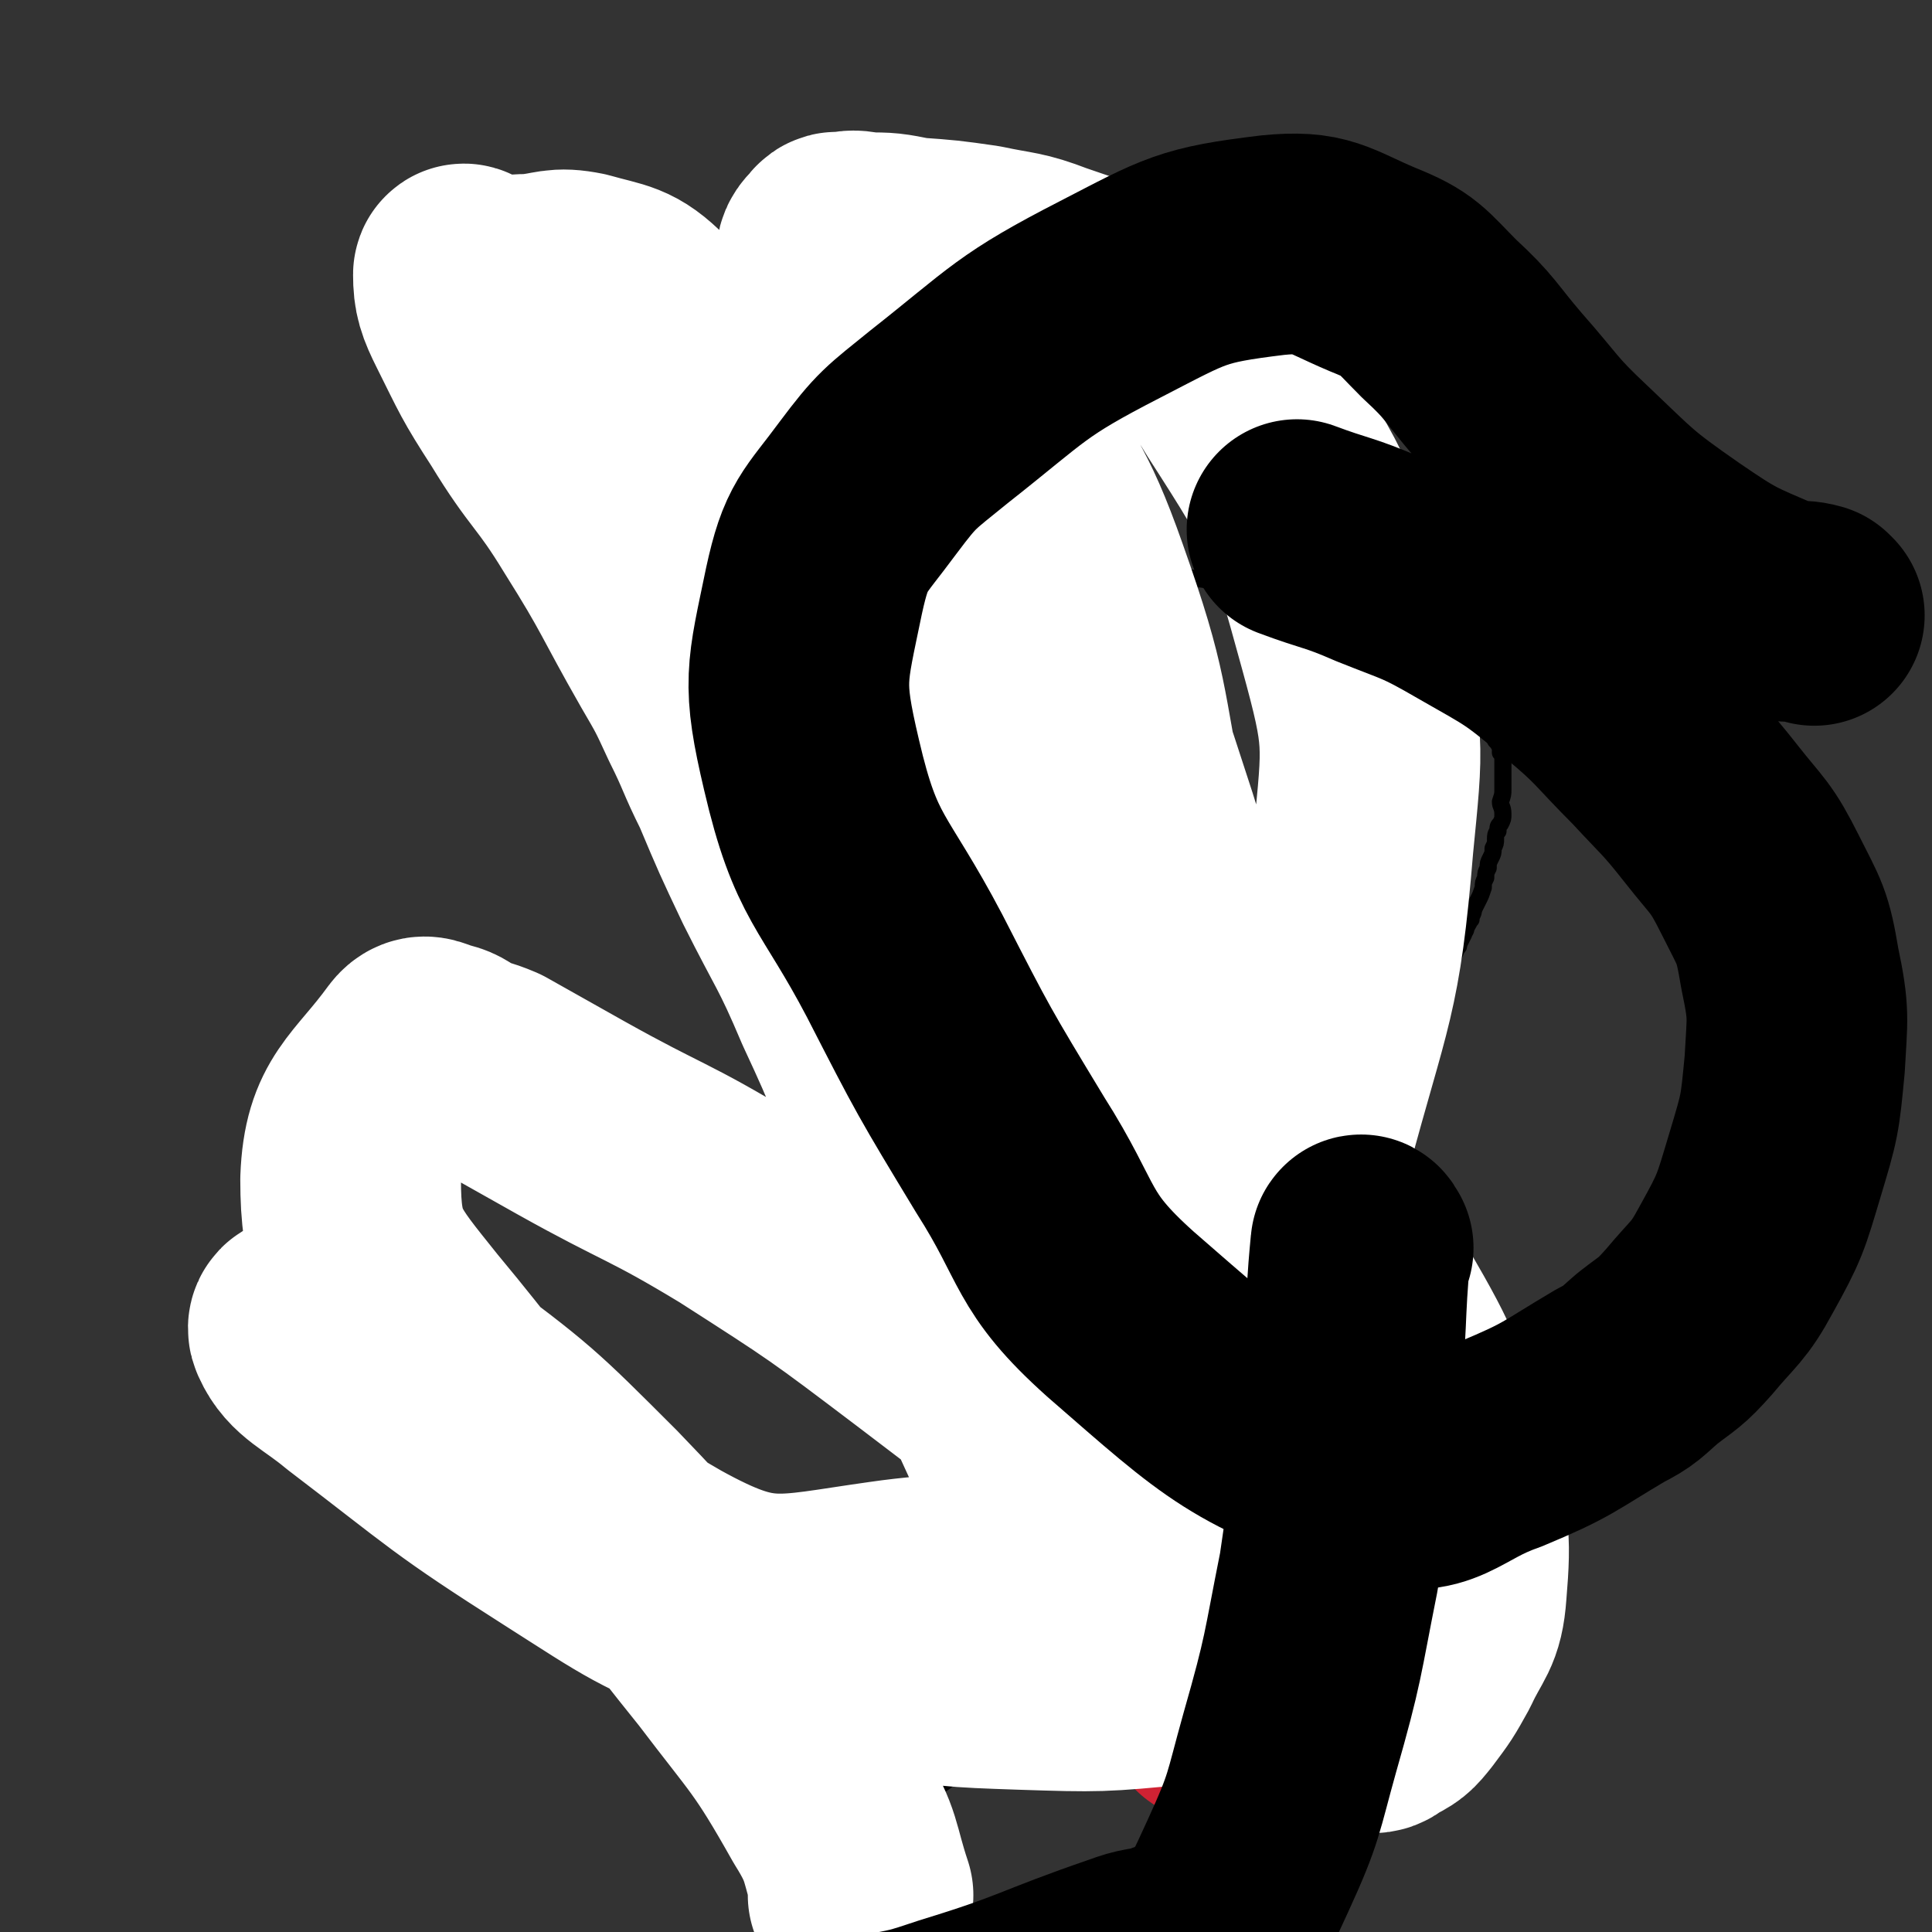 <svg viewBox='0 0 788 788' version='1.1' xmlns='http://www.w3.org/2000/svg' xmlns:xlink='http://www.w3.org/1999/xlink'><rect x="0" y="0" width="788" height="788" fill="#333333" stroke="none"/><g fill='none' stroke='#000000' stroke-width='7' stroke-linecap='round' stroke-linejoin='round'><path d='M578,291c0,0 -1,-1 -1,-1 1,-1 2,0 4,-1 0,-1 0,-1 1,-2 1,-1 1,0 2,-1 0,0 0,-1 0,-1 0,0 0,0 1,-1 0,0 0,0 0,0 1,0 1,0 1,-1 1,0 1,0 1,-1 1,-1 1,-1 1,-1 0,-1 0,-1 0,-2 0,0 0,0 0,-1 1,-1 1,-1 2,-1 0,-1 -1,-1 -1,-1 0,-1 1,-1 1,-1 0,-1 0,-1 0,-2 0,0 0,0 0,-1 0,-1 0,-1 0,-2 0,-1 0,0 -1,0 0,-1 0,-1 -1,-2 -1,-1 0,-1 -1,-2 -3,-2 -3,-1 -5,-3 -4,-3 -4,-3 -8,-6 -6,-3 -6,-3 -11,-6 -4,-2 -4,-2 -8,-3 -3,-2 -3,-2 -6,-3 -2,-1 -2,-1 -4,-2 -1,-1 -1,-1 -3,-1 -1,-1 -1,-1 -3,-2 -1,0 -1,0 -2,0 -2,-1 -2,0 -3,0 -2,-1 -2,-1 -4,-1 -2,0 -2,-1 -4,-1 -4,0 -4,0 -7,0 -5,0 -5,0 -11,0 -5,0 -5,0 -11,-1 -5,0 -5,-1 -10,-1 -4,-1 -4,0 -7,0 -4,0 -4,0 -7,1 -3,0 -3,0 -6,0 -2,0 -2,0 -5,0 -2,0 -2,-1 -5,0 -2,0 -2,0 -5,1 -2,1 -2,1 -5,2 -2,0 -2,0 -4,1 -1,0 -2,0 -3,1 -2,0 -2,0 -4,1 -2,1 -2,1 -5,1 -2,1 -2,1 -4,2 -2,0 -2,0 -4,0 -2,1 -2,1 -3,2 -2,1 -2,1 -3,1 -2,1 -2,1 -3,2 -1,0 -1,1 -3,2 -1,0 -1,0 -2,1 -2,1 -2,1 -3,3 -2,1 -2,0 -4,1 -2,2 -2,2 -4,4 -2,2 -2,2 -4,4 -2,1 -2,1 -4,2 -1,2 -2,1 -3,3 -2,1 -2,1 -3,2 -2,1 -2,1 -3,2 -1,2 -1,2 -3,3 -1,1 -2,1 -3,3 -2,1 -2,1 -3,3 -1,1 -1,2 -2,3 -2,2 -2,2 -4,4 -1,1 -1,1 -2,3 -1,2 0,2 -1,4 -2,2 -2,2 -3,4 -2,1 -2,1 -2,3 -1,1 -1,1 -1,3 -1,1 -1,1 -1,3 -2,2 -2,2 -3,5 -1,2 -1,2 -2,5 -2,3 -2,3 -3,6 -1,3 -1,3 -2,6 -1,2 -1,2 -2,5 -1,3 0,3 -1,6 0,2 0,2 -1,4 0,2 0,2 -1,4 0,1 0,1 0,3 0,2 -1,2 -1,4 0,2 0,2 0,4 0,2 0,2 0,3 0,2 0,2 0,4 0,1 0,1 0,3 0,1 0,1 0,2 1,2 1,2 1,3 1,2 1,2 1,3 1,1 0,1 1,2 0,1 1,1 1,3 1,1 0,1 1,1 1,1 1,1 1,2 1,1 1,1 2,2 0,0 0,0 1,1 1,0 1,0 2,1 1,0 1,0 1,0 1,1 1,1 2,1 1,1 1,1 2,1 1,1 1,1 2,2 1,1 1,1 2,2 0,1 0,1 1,1 1,1 1,1 2,3 1,1 1,1 2,2 2,2 1,2 2,5 2,2 1,2 3,5 0,2 1,2 2,4 0,2 0,2 1,3 1,1 1,1 1,2 1,1 1,1 1,2 1,0 1,0 1,1 1,1 1,0 2,1 0,0 0,0 1,1 0,0 0,0 0,1 1,0 1,0 2,1 0,0 0,-1 1,0 1,0 1,1 2,1 1,1 0,2 2,3 2,2 2,2 4,5 4,2 4,2 7,5 2,2 2,2 5,4 2,1 2,1 4,2 1,0 0,1 1,1 1,0 1,0 2,0 1,0 1,0 2,0 1,0 1,0 1,0 1,0 1,0 2,0 2,0 2,0 3,0 3,0 3,-1 6,0 3,0 3,0 6,1 4,0 4,0 8,0 3,0 3,1 6,1 3,0 3,0 5,1 2,0 2,0 4,0 2,0 2,0 4,0 2,0 2,-1 4,-1 3,0 3,0 5,0 5,0 5,0 9,0 5,0 5,1 9,1 4,0 4,0 8,0 4,0 4,0 7,0 5,0 5,0 9,0 4,0 4,0 8,0 6,0 6,0 11,0 5,0 5,0 10,0 3,0 3,-1 6,-1 2,0 2,0 4,-1 2,0 2,0 3,0 2,-1 2,0 3,-1 1,-1 1,-1 2,-1 1,-1 1,0 2,-1 1,0 1,0 1,-1 1,0 1,0 2,-1 1,-1 1,-1 2,-2 1,-1 2,-1 3,-2 1,-1 1,-1 2,-3 1,-1 1,-1 2,-2 1,-2 0,-2 1,-4 1,-1 2,-1 2,-2 2,-3 2,-3 3,-6 2,-3 2,-3 4,-7 3,-5 3,-5 5,-10 3,-5 2,-5 5,-10 1,-3 2,-3 3,-7 2,-3 2,-3 3,-6 1,-1 1,-1 1,-2 1,-2 1,-2 2,-4 0,-1 1,-1 1,-3 1,-1 1,-2 2,-3 0,-2 1,-2 1,-4 1,-2 1,-2 2,-4 1,-2 1,-2 2,-5 0,-2 0,-2 1,-4 0,-2 0,-2 1,-4 0,-2 0,-2 1,-4 1,-2 1,-2 1,-4 1,-2 1,-2 1,-4 0,-1 0,-2 1,-3 0,-2 0,-2 1,-3 1,-2 1,-2 1,-4 0,-3 -1,-3 -1,-5 1,-3 1,-3 1,-5 0,-2 0,-2 0,-4 0,-1 0,-1 0,-3 0,-2 0,-2 0,-4 0,0 0,0 0,-1 0,-2 0,-2 -1,-3 0,-1 0,-1 0,-2 -1,-2 -1,-2 -2,-3 0,-1 0,-2 0,-3 -1,-2 -2,-2 -2,-4 -1,-2 -1,-2 -2,-5 -1,-2 -1,-2 -1,-4 -1,-2 -1,-2 -2,-3 0,-2 0,-2 0,-3 0,-1 0,-1 0,-2 0,-1 0,-1 0,-2 -1,-1 -1,-1 -1,-2 0,0 0,0 0,-1 0,0 -1,1 -1,0 0,0 0,0 0,-1 '/><path d='M465,475c-1,0 -1,0 -1,-1 -1,0 0,0 0,0 1,0 1,-1 1,-1 0,0 0,1 1,1 0,0 -1,1 0,1 0,0 0,-1 0,-1 0,0 0,1 0,1 0,0 0,0 0,1 0,0 1,0 1,1 0,1 0,1 0,2 0,1 1,0 1,1 1,2 1,2 1,4 0,2 0,2 0,4 0,3 0,3 0,5 0,4 0,4 0,7 0,3 0,3 0,6 0,3 0,3 0,5 0,2 0,2 0,4 0,3 0,3 0,5 0,3 0,3 0,6 0,3 -1,3 0,6 0,4 0,4 0,7 0,4 0,4 0,7 0,3 0,3 0,6 0,2 0,2 0,5 1,3 1,3 1,5 0,3 0,3 1,5 0,2 0,2 1,4 0,2 0,2 0,3 1,2 1,2 1,3 0,1 0,1 0,2 0,1 1,1 1,2 0,1 0,1 0,2 0,2 0,2 1,3 0,1 0,1 0,3 0,2 0,2 0,4 -1,2 -1,2 -1,5 0,3 0,3 0,7 0,3 0,3 0,6 0,4 0,4 0,7 0,4 -1,4 -1,8 0,3 0,3 -1,7 0,3 0,3 0,5 -1,4 -1,4 -1,7 0,3 0,3 0,6 0,3 -1,3 -1,6 0,2 0,2 0,4 0,1 -1,1 -1,2 0,2 0,2 0,3 0,1 0,1 0,3 0,1 0,1 0,2 0,1 0,1 0,2 0,1 0,1 0,2 0,0 0,0 0,1 0,1 0,1 0,1 0,1 1,1 1,0 0,0 0,0 0,0 '/><path d='M441,688c-1,-1 -1,-2 -1,-1 -1,1 -1,2 -2,4 -2,2 -2,1 -4,3 -4,2 -4,2 -7,4 -5,3 -5,3 -10,7 -6,4 -6,4 -12,9 -6,3 -6,3 -12,7 -4,3 -4,3 -8,6 -3,2 -3,2 -6,5 -4,3 -4,3 -7,6 -3,2 -4,2 -7,4 -3,3 -3,3 -6,5 -3,3 -3,3 -6,6 -3,2 -3,2 -6,4 -2,1 -2,2 -4,3 -2,1 -2,1 -3,2 -2,1 -2,1 -4,2 -1,1 -1,0 -3,1 -1,0 -1,0 -2,1 -1,0 -1,0 -2,0 -2,0 -2,0 -3,1 -1,0 -1,-1 -1,0 -1,0 -1,0 -2,0 0,0 -1,0 -1,0 0,0 -1,0 -1,0 0,1 0,1 0,1 0,0 -1,0 -1,0 0,0 0,0 1,1 '/></g>
<g fill='none' stroke='#CF2233' stroke-width='90' stroke-linecap='round' stroke-linejoin='round'><path d='M435,285c-1,0 -1,0 -1,-1 -3,-3 -3,-3 -6,-6 -2,-2 -2,-3 -5,-4 -2,-2 -2,-1 -5,-2 -1,0 -1,0 -3,0 -1,0 -1,0 -1,1 -2,2 -2,2 -3,5 -2,16 -3,17 -2,34 0,31 1,31 5,62 4,33 3,33 10,65 6,34 7,34 16,68 9,34 10,34 20,68 9,32 8,32 17,64 7,24 8,24 15,47 2,6 1,8 3,12 0,1 0,-2 0,-3 1,-2 1,-2 1,-3 0,-1 0,-2 0,-3 0,-2 0,-2 0,-5 -6,-18 -6,-17 -12,-35 -13,-46 -14,-45 -26,-91 -10,-39 -10,-39 -19,-78 -8,-34 -7,-34 -15,-68 -11,-53 -11,-54 -24,-106 -4,-17 -3,-17 -10,-33 -12,-28 -12,-28 -27,-55 -6,-12 -7,-12 -15,-24 -6,-8 -7,-7 -14,-14 -6,-5 -6,-5 -12,-10 -3,-2 -3,-2 -6,-5 -1,-1 -1,-1 -3,-2 0,0 -1,0 -1,0 -1,0 -1,0 -1,0 -1,1 0,1 -1,2 -1,5 -2,5 -3,10 -4,16 -5,16 -6,33 -1,18 -1,19 2,37 3,21 3,21 9,42 7,25 5,26 17,49 22,46 24,45 49,89 '/></g>
<g fill='none' stroke='#FFFFFF' stroke-width='90' stroke-linecap='round' stroke-linejoin='round'><path d='M321,351c0,0 -1,0 -1,-1 1,-3 2,-3 3,-7 1,-5 0,-5 1,-9 1,-3 2,-3 4,-5 1,-1 1,0 3,0 1,0 2,0 3,0 8,3 9,2 16,7 42,25 44,23 83,53 39,29 40,30 72,66 31,35 31,36 55,77 18,31 18,33 28,68 7,23 8,25 6,49 -1,14 -4,14 -10,27 -5,9 -5,9 -11,17 -4,5 -4,5 -10,8 -2,2 -3,2 -6,1 -2,0 -3,0 -5,-3 -12,-22 -14,-22 -22,-46 -12,-35 -9,-36 -16,-73 -8,-40 -6,-40 -13,-80 -8,-42 -7,-42 -16,-85 -8,-39 -5,-40 -17,-78 -22,-68 -23,-68 -51,-134 -12,-28 -12,-28 -29,-53 -11,-16 -13,-15 -27,-29 -1,-2 -2,-1 -3,-1 0,0 0,0 0,0 1,0 1,0 1,1 2,3 2,3 3,5 10,45 9,46 20,90 12,48 14,48 25,95 12,54 14,53 22,107 14,92 14,92 23,185 1,8 0,8 -3,15 -2,5 -3,4 -7,8 -1,0 -1,0 -2,0 -1,0 -2,0 -3,0 -1,-1 -1,-1 -2,-3 -2,-3 -2,-3 -4,-6 -12,-19 -13,-19 -22,-39 -12,-26 -10,-27 -19,-53 -11,-28 -10,-28 -21,-56 -12,-31 -11,-31 -25,-61 -11,-26 -12,-25 -25,-51 -9,-19 -9,-19 -17,-38 -7,-14 -6,-14 -13,-28 -6,-13 -6,-13 -13,-25 -16,-28 -15,-29 -32,-56 -14,-23 -16,-21 -30,-44 -11,-17 -11,-18 -20,-36 -4,-8 -5,-11 -5,-18 0,-1 2,1 4,2 3,1 3,2 6,2 3,1 3,1 6,1 6,-1 6,-1 11,-1 11,-1 11,-3 21,-1 14,4 17,3 27,13 15,17 14,20 23,42 12,29 10,30 19,61 13,40 12,40 25,79 13,39 14,39 27,78 11,34 11,34 22,68 18,58 19,58 36,116 5,16 4,16 8,32 2,7 2,7 4,14 1,2 2,3 3,3 1,0 2,-1 3,-3 8,-13 10,-12 16,-26 14,-39 17,-39 25,-80 6,-33 4,-34 3,-67 -2,-30 -1,-31 -10,-60 -18,-57 -20,-57 -45,-112 -12,-29 -14,-28 -29,-55 -22,-40 -23,-39 -45,-78 -6,-10 -6,-10 -10,-20 -2,-6 -3,-7 -2,-13 0,-4 0,-4 3,-7 1,-2 2,-1 4,-1 4,-1 4,-1 9,0 9,0 9,0 19,2 14,1 14,1 28,3 14,3 15,2 28,7 20,7 21,6 38,18 22,14 27,11 40,33 29,45 30,48 44,99 11,40 10,42 6,83 -5,61 -9,62 -25,122 -6,22 -8,22 -20,42 -10,15 -11,15 -24,27 -3,2 -4,1 -7,1 -2,-1 -2,-1 -4,-2 -4,-2 -4,-2 -6,-5 -31,-44 -35,-43 -60,-90 -25,-45 -29,-45 -41,-94 -12,-47 -11,-50 -8,-98 2,-32 6,-33 18,-62 6,-13 9,-13 18,-23 2,-1 3,-1 5,0 2,1 2,2 3,4 18,35 22,34 35,71 17,48 14,49 24,99 11,51 22,51 20,102 -4,88 9,108 -31,176 -22,38 -44,28 -92,35 -43,6 -51,11 -89,-10 -59,-34 -59,-45 -104,-99 -20,-25 -25,-30 -25,-59 1,-27 11,-30 27,-52 3,-4 5,-1 10,0 4,1 4,2 8,4 6,3 6,2 13,5 16,9 16,9 32,18 34,19 35,17 68,37 39,25 39,25 76,53 29,22 29,22 57,46 41,35 41,35 79,72 4,3 4,4 6,9 1,1 0,1 -1,2 -2,1 -3,1 -6,1 -16,4 -16,6 -32,7 -31,3 -32,3 -63,2 -29,-1 -29,-1 -58,-6 -30,-6 -31,-5 -59,-17 -37,-15 -37,-16 -70,-37 -44,-28 -43,-29 -85,-61 -12,-10 -19,-12 -23,-21 -2,-4 5,-3 12,-5 2,-1 2,-1 4,-1 3,0 3,0 6,1 16,8 18,7 32,18 36,27 36,27 68,59 28,29 27,30 52,61 22,29 24,29 42,61 10,16 8,18 14,36 0,0 -1,0 -2,0 0,0 0,0 0,0 '/></g>
<g fill='none' stroke='#000000' stroke-width='90' stroke-linecap='round' stroke-linejoin='round'><path d='M740,251c-1,-1 -1,-1 -1,-1 -7,-2 -8,1 -14,-2 -21,-9 -22,-9 -41,-22 -23,-16 -23,-17 -43,-36 -16,-15 -15,-16 -30,-33 -12,-14 -11,-15 -24,-27 -12,-12 -12,-14 -27,-20 -19,-8 -21,-12 -41,-10 -33,4 -35,6 -66,22 -37,19 -37,22 -70,48 -16,13 -17,13 -29,29 -14,19 -17,19 -22,42 -7,34 -9,37 -1,71 10,43 17,42 38,82 20,39 20,39 43,77 21,33 16,39 45,65 46,40 51,46 107,65 22,7 25,-4 48,-12 24,-10 23,-11 45,-24 8,-4 8,-5 15,-11 9,-7 9,-6 17,-15 10,-12 12,-12 19,-25 10,-18 10,-19 16,-39 6,-20 6,-20 8,-41 1,-19 2,-20 -2,-39 -3,-18 -4,-18 -12,-34 -8,-16 -9,-15 -20,-29 -11,-14 -12,-14 -24,-27 -16,-16 -15,-17 -32,-31 -19,-16 -20,-16 -41,-28 -19,-11 -19,-10 -39,-18 -16,-7 -17,-6 -33,-12 '/><path d='M556,509c0,0 -1,-2 -1,-1 -3,31 -1,32 -5,64 -3,35 -3,35 -8,69 -7,35 -6,35 -16,70 -7,25 -6,26 -17,50 -7,15 -7,17 -18,28 -6,7 -8,4 -16,8 -8,2 -8,1 -16,4 -35,12 -34,14 -70,25 -15,5 -15,5 -32,8 -12,2 -12,2 -25,3 '/></g>
</svg>